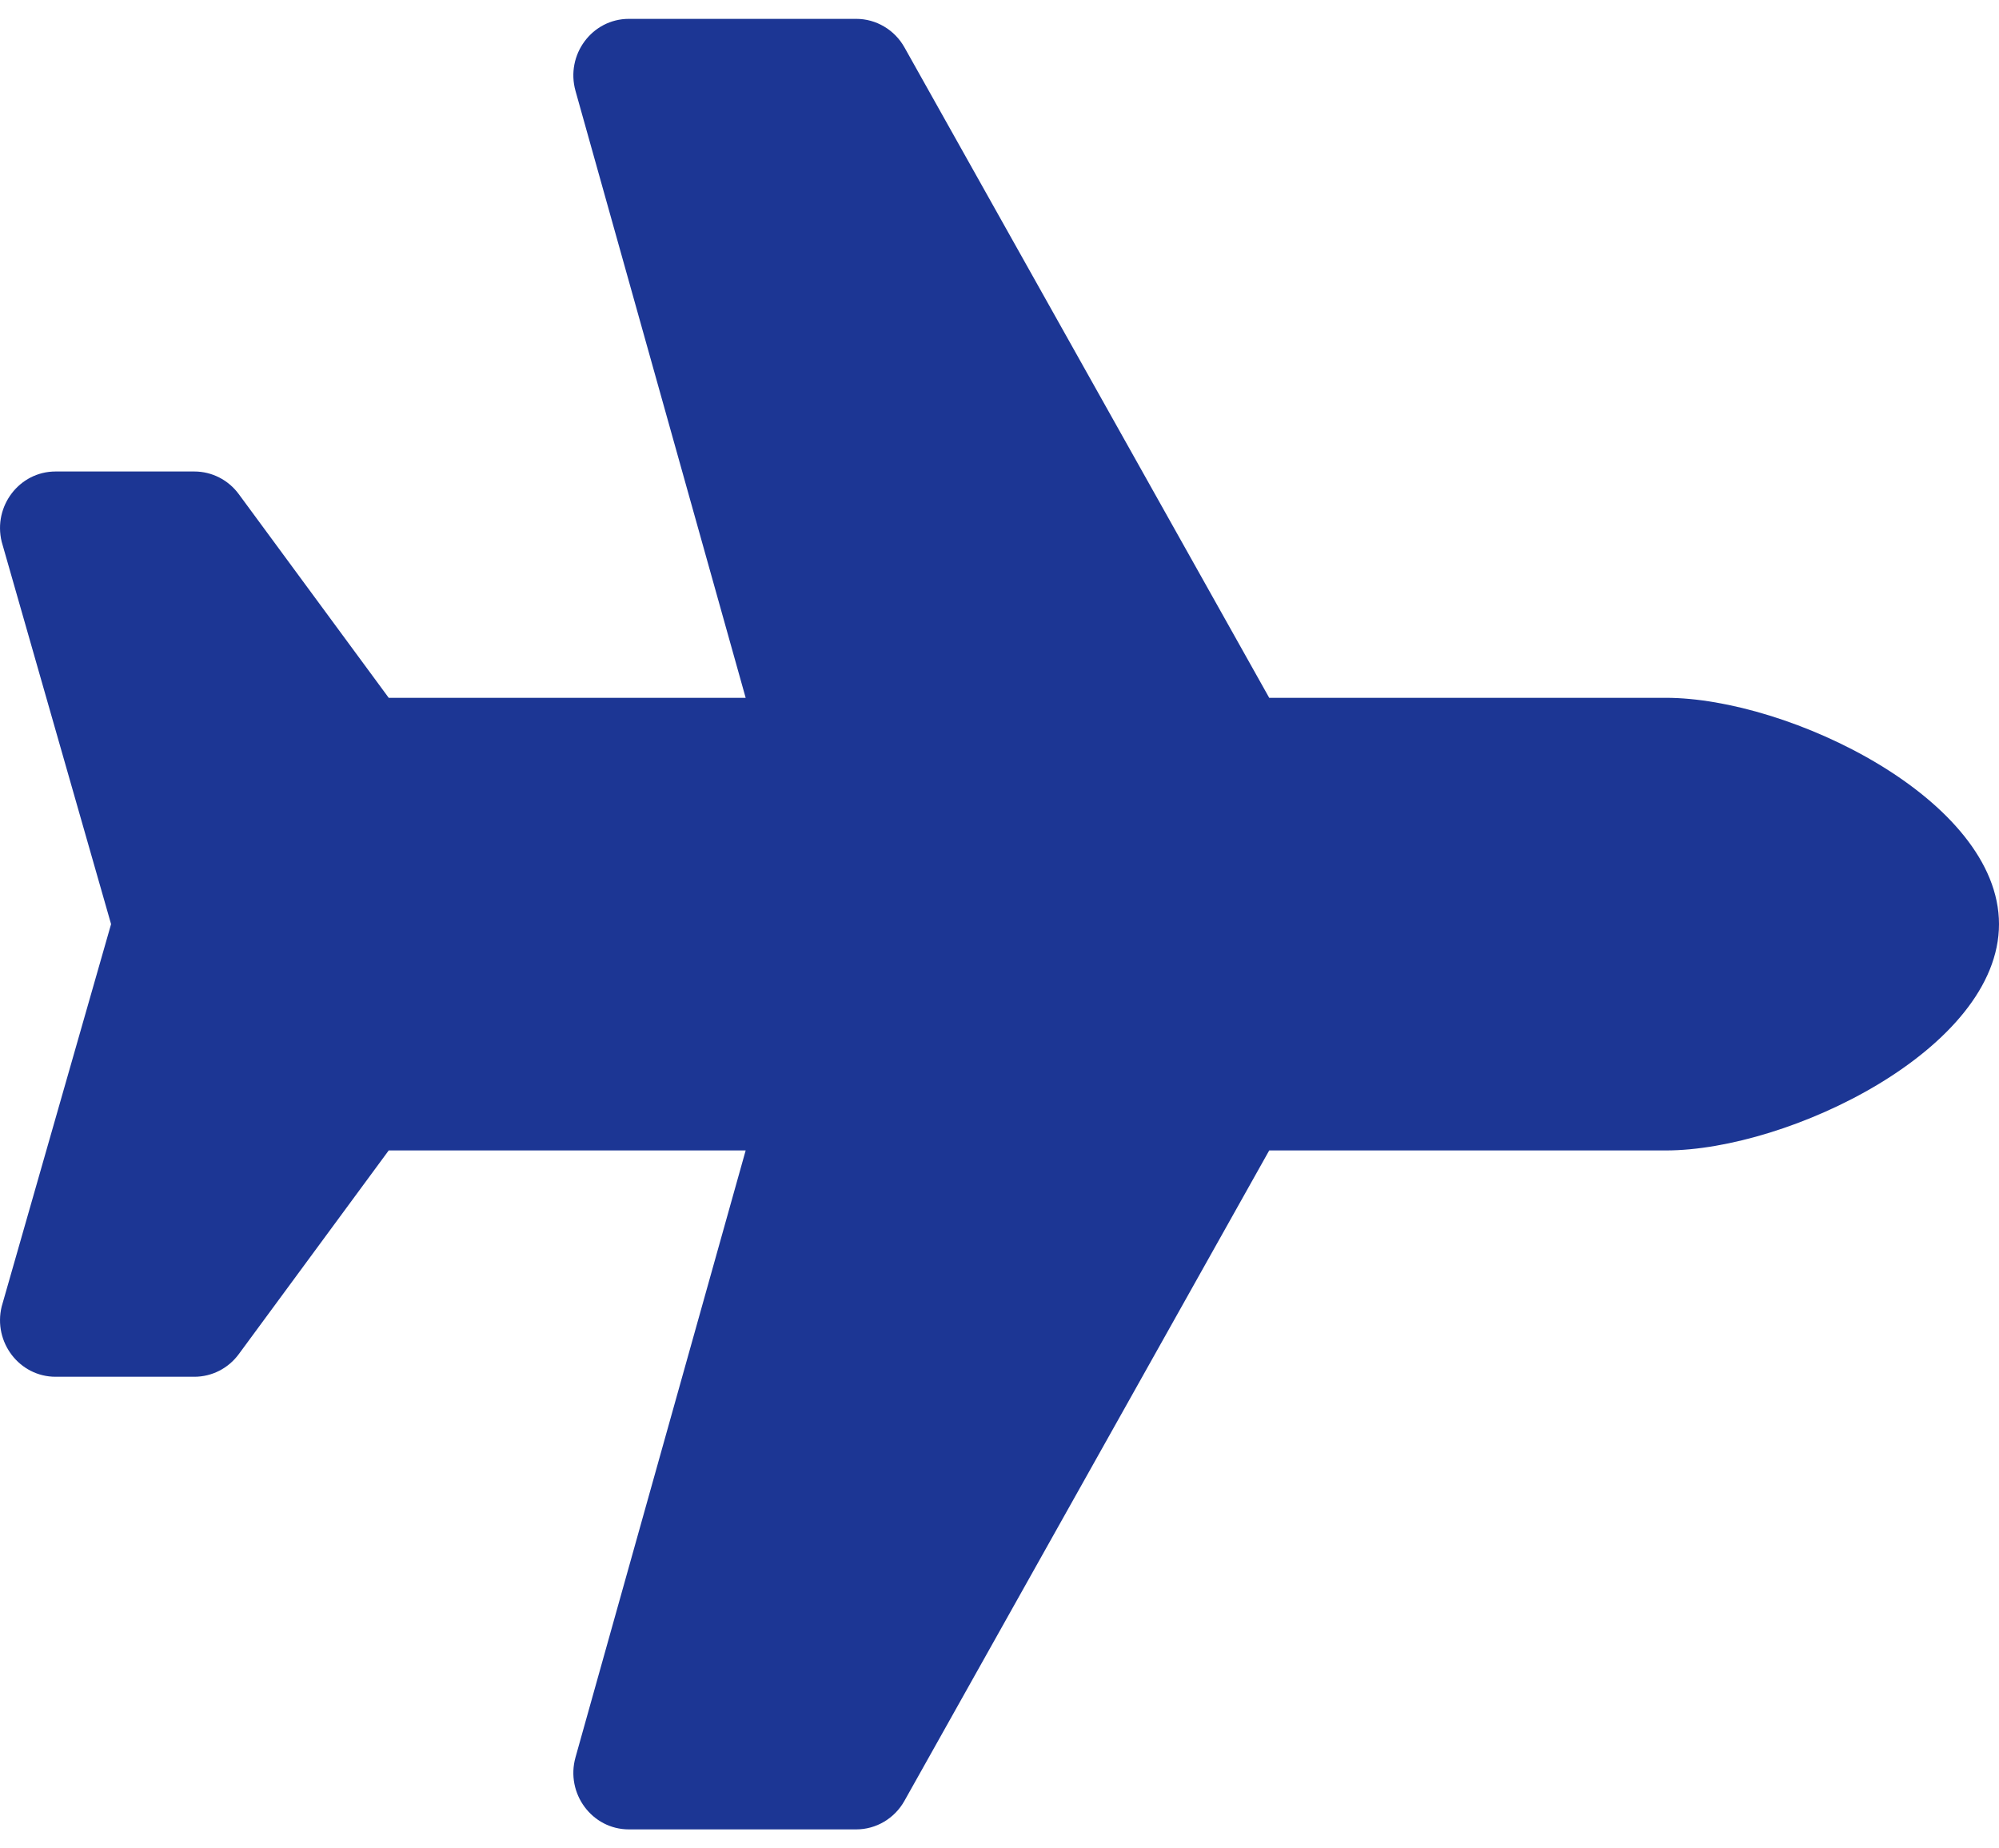 <?xml version="1.0" encoding="UTF-8"?>
<svg xmlns="http://www.w3.org/2000/svg" width="53" height="49" viewBox="0 0 53 49" fill="none">
  <g clip-path="url(#clip0_223_2)">
    <path d="M44.167 18.5H33.651L23.98 1.256C23.851 1.026 23.665 0.835 23.44 0.703C23.216 0.57 22.961 0.5 22.701 0.5H16.674C15.696 0.5 14.99 1.453 15.259 2.412L19.77 18.5H10.306L6.331 13.1C6.053 12.722 5.616 12.5 5.153 12.5H1.473C0.516 12.5 -0.187 13.417 0.045 14.364L2.945 24.5L0.045 34.636C-0.187 35.583 0.516 36.5 1.473 36.5H5.153C5.617 36.5 6.053 36.278 6.331 35.9L10.306 30.5H19.77L15.259 46.587C14.99 47.546 15.696 48.5 16.674 48.5H22.701C23.229 48.5 23.717 48.211 23.979 47.744L33.651 30.5H44.167C47.42 30.5 53 27.814 53 24.5C53 21.186 47.42 18.5 44.167 18.5Z" fill="#1C3694"></path>
  </g>
  <defs>
    <clipPath id="clip0_223_2">
      <rect width="53" height="48" fill="white" transform="translate(0 0.5)"></rect>
    </clipPath>
  </defs>
</svg>
